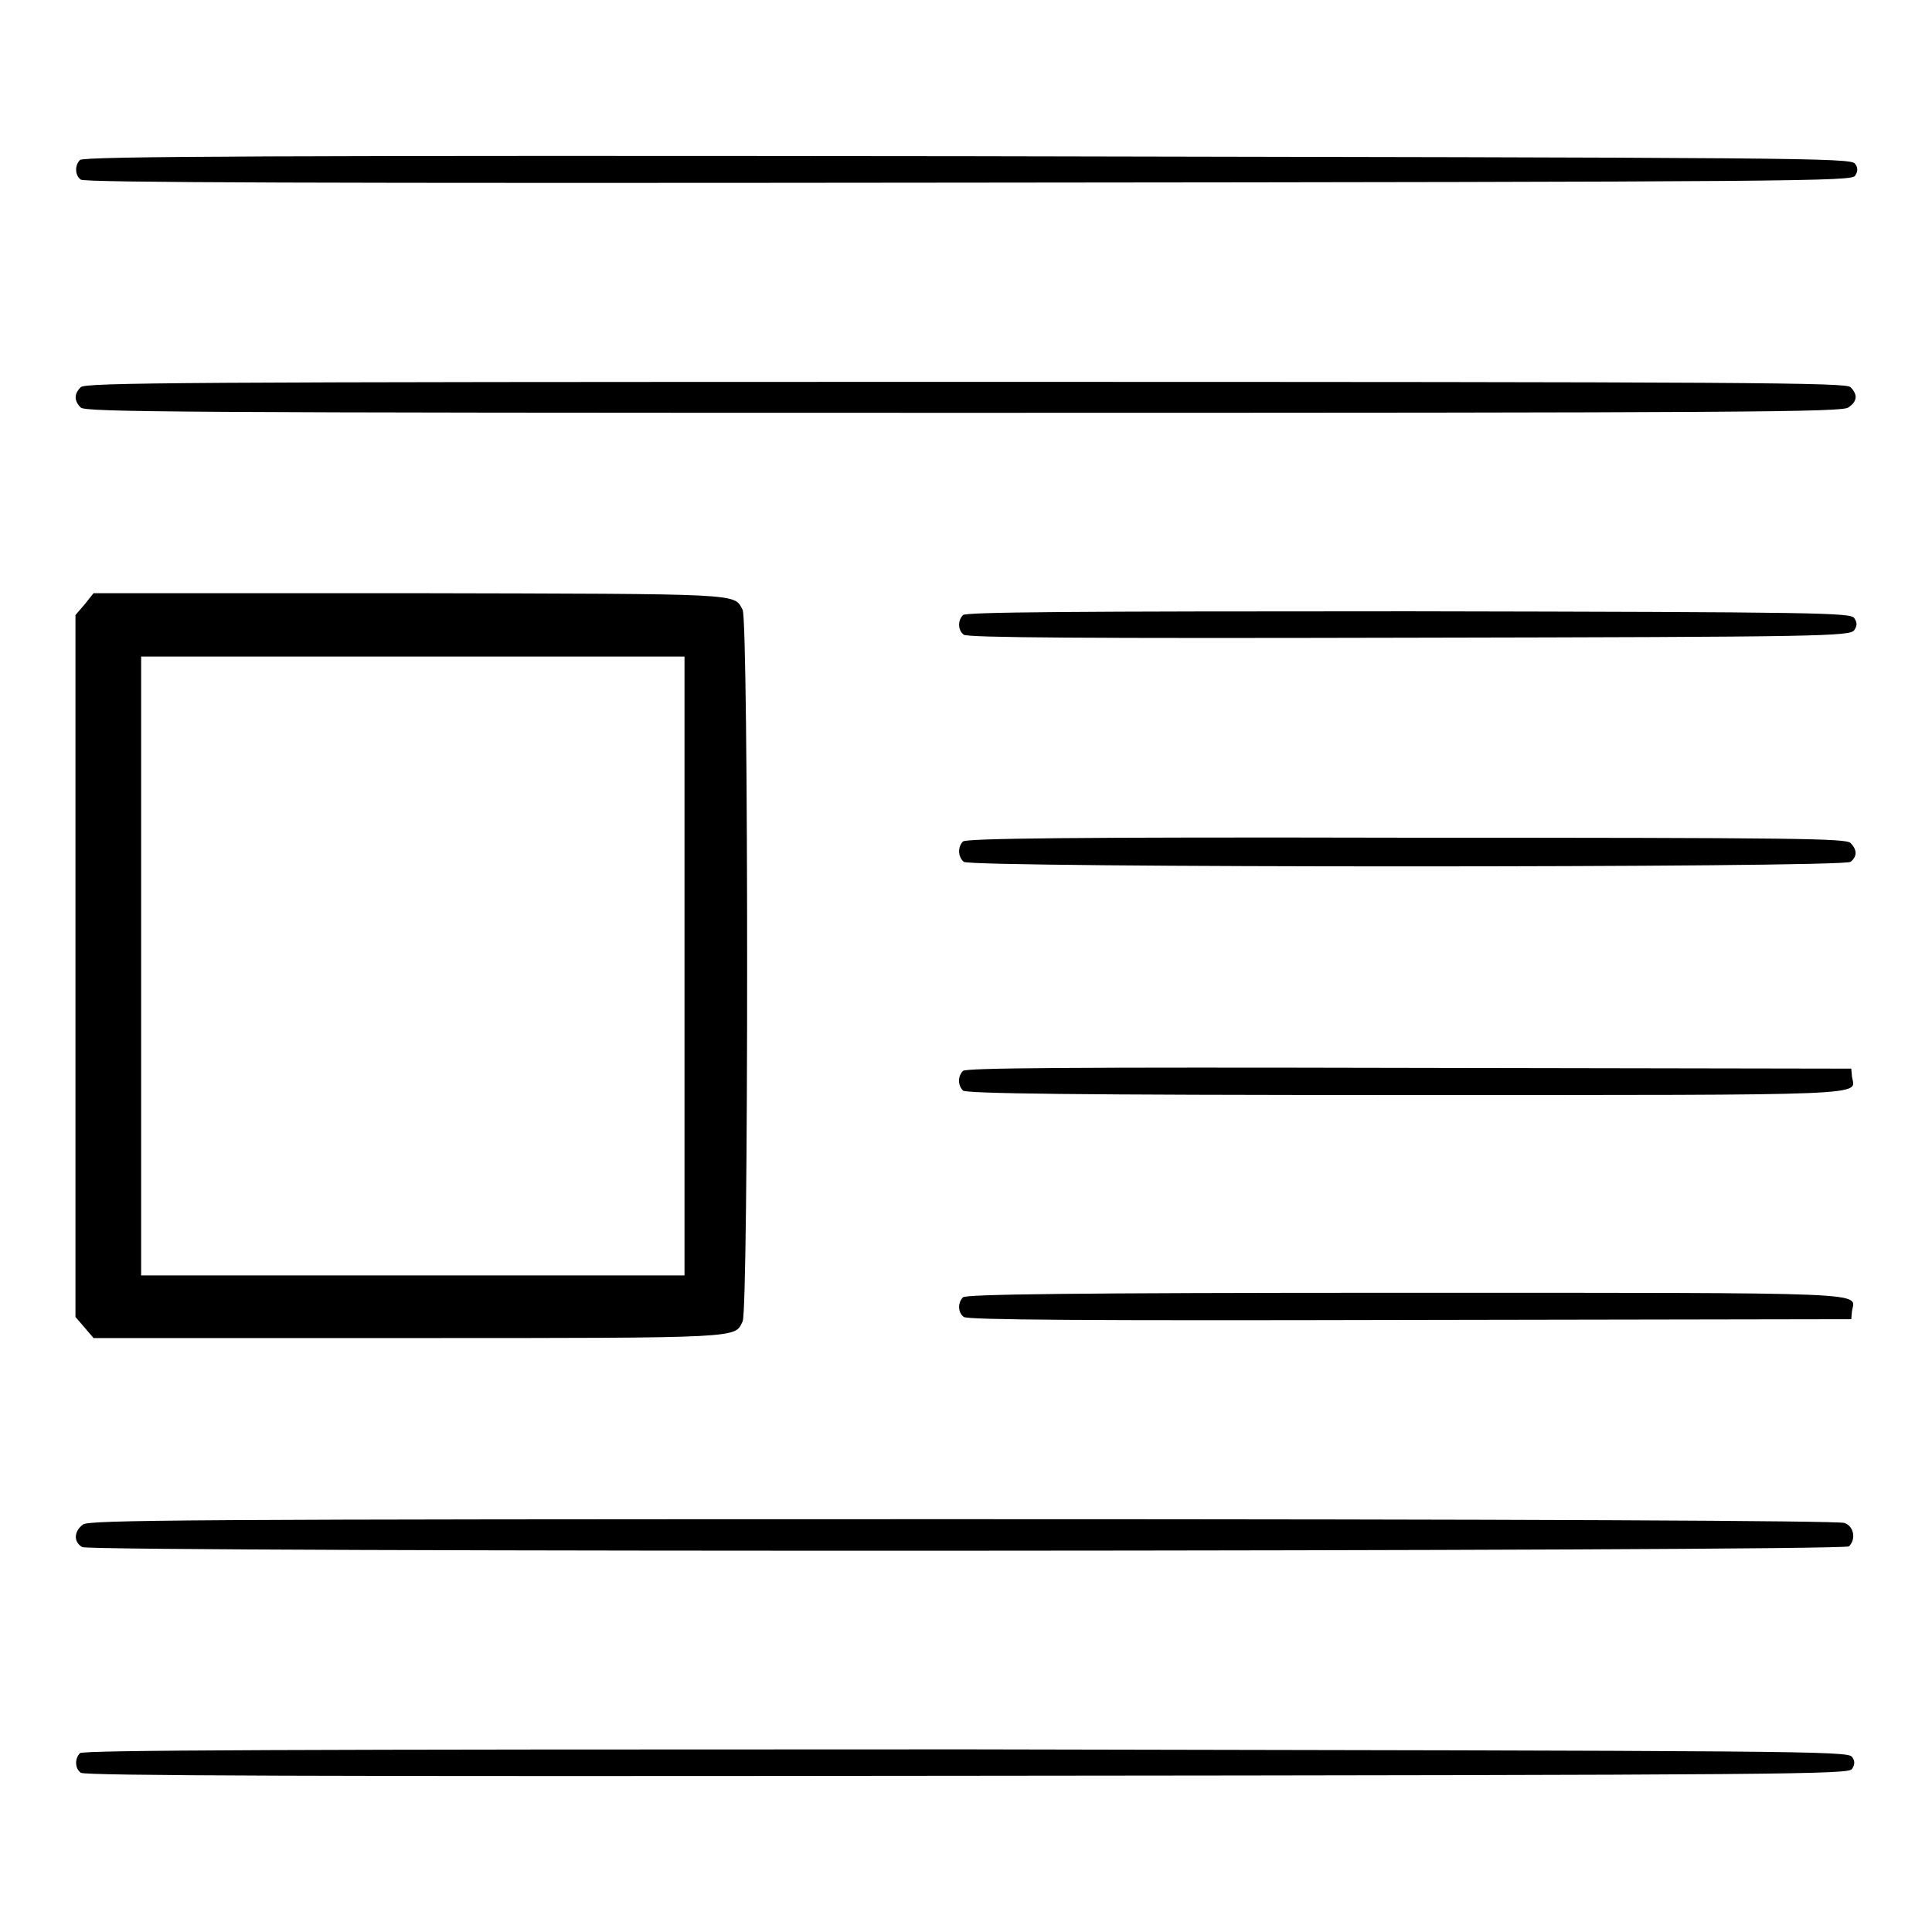 <?xml version="1.0" encoding="utf-8"?>
<!-- Svg Vector Icons : http://www.onlinewebfonts.com/icon -->
<!DOCTYPE svg PUBLIC "-//W3C//DTD SVG 1.1//EN" "http://www.w3.org/Graphics/SVG/1.1/DTD/svg11.dtd">
<svg version="1.1" xmlns="http://www.w3.org/2000/svg" xmlns:xlink="http://www.w3.org/1999/xlink" x="0px" y="0px" viewBox="0 0 256 256" enable-background="new 0 0 256 256" xml:space="preserve">
<g><g><g><path fill="#000000" d="M10.6,21.2c-0.7,0.7-0.7,2,0.1,2.6c0.5,0.4,31.5,0.5,117.6,0.4c110.9-0.1,117-0.2,117.5-0.9c0.4-0.6,0.4-1.1,0-1.6c-0.5-0.8-6.7-0.8-117.6-1C37.5,20.6,11,20.7,10.6,21.2z"/><path fill="#000000" d="M10.7,51.3c-0.9,0.9-0.9,1.8,0,2.7c0.6,0.6,11.9,0.7,116.9,0.7c104.5,0,116.4-0.1,117.3-0.7c1.2-0.8,1.3-1.7,0.3-2.7c-0.6-0.6-11.9-0.7-117.3-0.7C22.7,50.6,11.4,50.7,10.7,51.3z"/><path fill="#000000" d="M11.2,80.1L10,81.5V128v46.5l1.2,1.4l1.2,1.4h42c44.5,0,42.9,0,44-2.2c0.8-1.4,0.8-92.9,0-94.3c-1.2-2.2,0.5-2.1-44-2.2h-42L11.2,80.1z M90.7,128v41h-36h-36v-41V87h36h36V128z"/><path fill="#000000" d="M127.6,81.5c-0.7,0.7-0.7,2,0.1,2.6c0.5,0.4,16.2,0.5,59,0.4c55.1-0.1,58.4-0.2,59-1c0.4-0.6,0.4-1,0-1.6c-0.5-0.7-3.9-0.8-59-0.9C141.6,81,128,81.1,127.6,81.5z"/><path fill="#000000" d="M127.6,111.5c-0.7,0.7-0.7,2,0.1,2.7c1,0.8,116.5,0.8,117.5,0c0.9-0.7,0.9-1.6,0-2.5c-0.6-0.6-6.6-0.7-58.9-0.7C141.7,110.9,128,111.1,127.6,111.5z"/><path fill="#000000" d="M127.6,141.9c-0.7,0.7-0.7,1.9,0,2.6c0.4,0.4,14.1,0.6,58.7,0.6c63,0,59.5,0.1,59.1-2.4l-0.1-1.1l-58.5-0.1C141.6,141.4,128,141.5,127.6,141.9z"/><path fill="#000000" d="M127.6,171.9c-0.7,0.7-0.7,2,0.1,2.6c0.5,0.4,16.3,0.5,59.1,0.4l58.5-0.1l0.1-1.1c0.4-2.5,3.9-2.4-59.1-2.4C141.7,171.3,128,171.5,127.6,171.9z"/><path fill="#000000" d="M11,202c-1.2,0.9-1.3,2.3-0.1,3c1.4,0.7,233.4,0.6,234.1-0.1c1-1,0.6-2.7-0.6-3.1c-0.7-0.3-42.8-0.5-116.7-0.5C23.8,201.3,11.9,201.4,11,202z"/><path fill="#000000" d="M10.6,232.3c-0.7,0.7-0.7,2,0.1,2.6c0.5,0.4,31.4,0.5,117.4,0.4c110.6-0.1,116.8-0.2,117.3-0.9c0.4-0.6,0.4-1.1,0-1.6c-0.5-0.8-6.6-0.8-117.4-1C37.4,231.8,11,231.9,10.6,232.3z"/></g></g></g>
</svg>